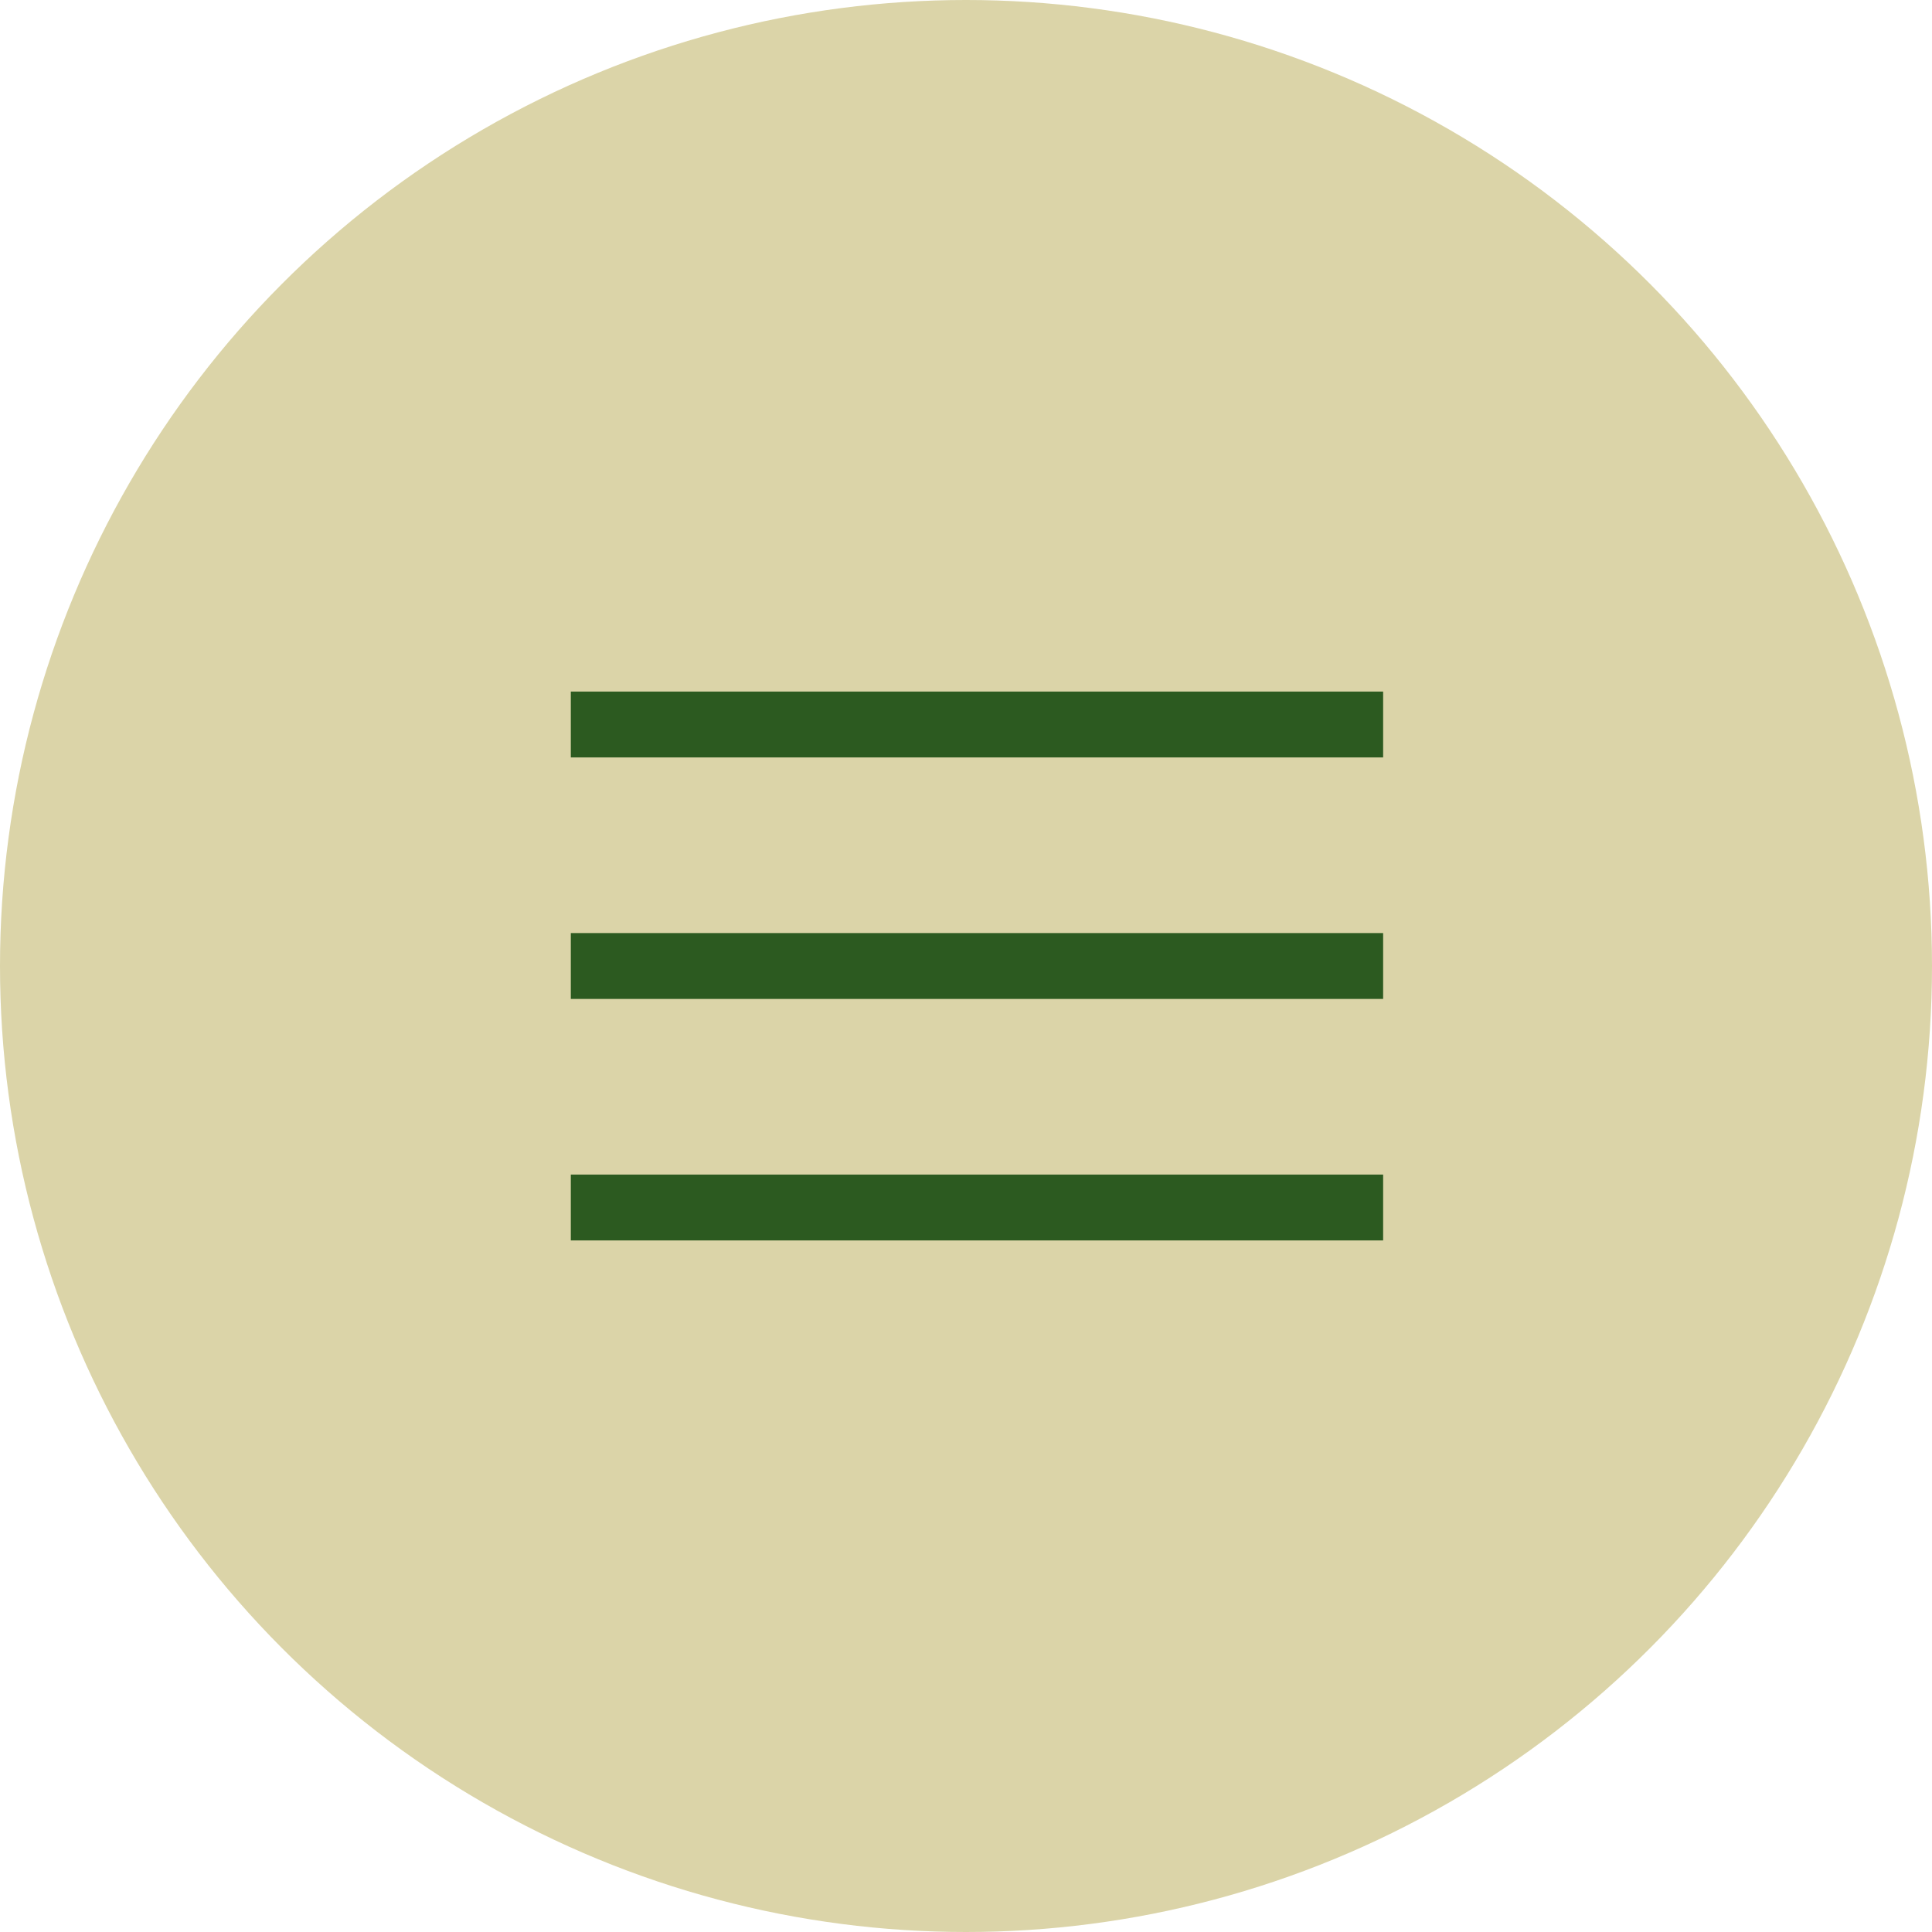 <svg xmlns="http://www.w3.org/2000/svg" width="44" height="44" viewBox="0 0 44 44" fill="none"><circle cx="22" cy="22" r="22" fill="#DBD4A8"></circle><path d="M13 16.5H31.5" stroke="#2C5A20" stroke-width="1.5"></path><path d="M13 22H31.5" stroke="#2C5A20" stroke-width="1.5"></path><path d="M13 27.5H31.5" stroke="#2C5A20" stroke-width="1.5"></path></svg>